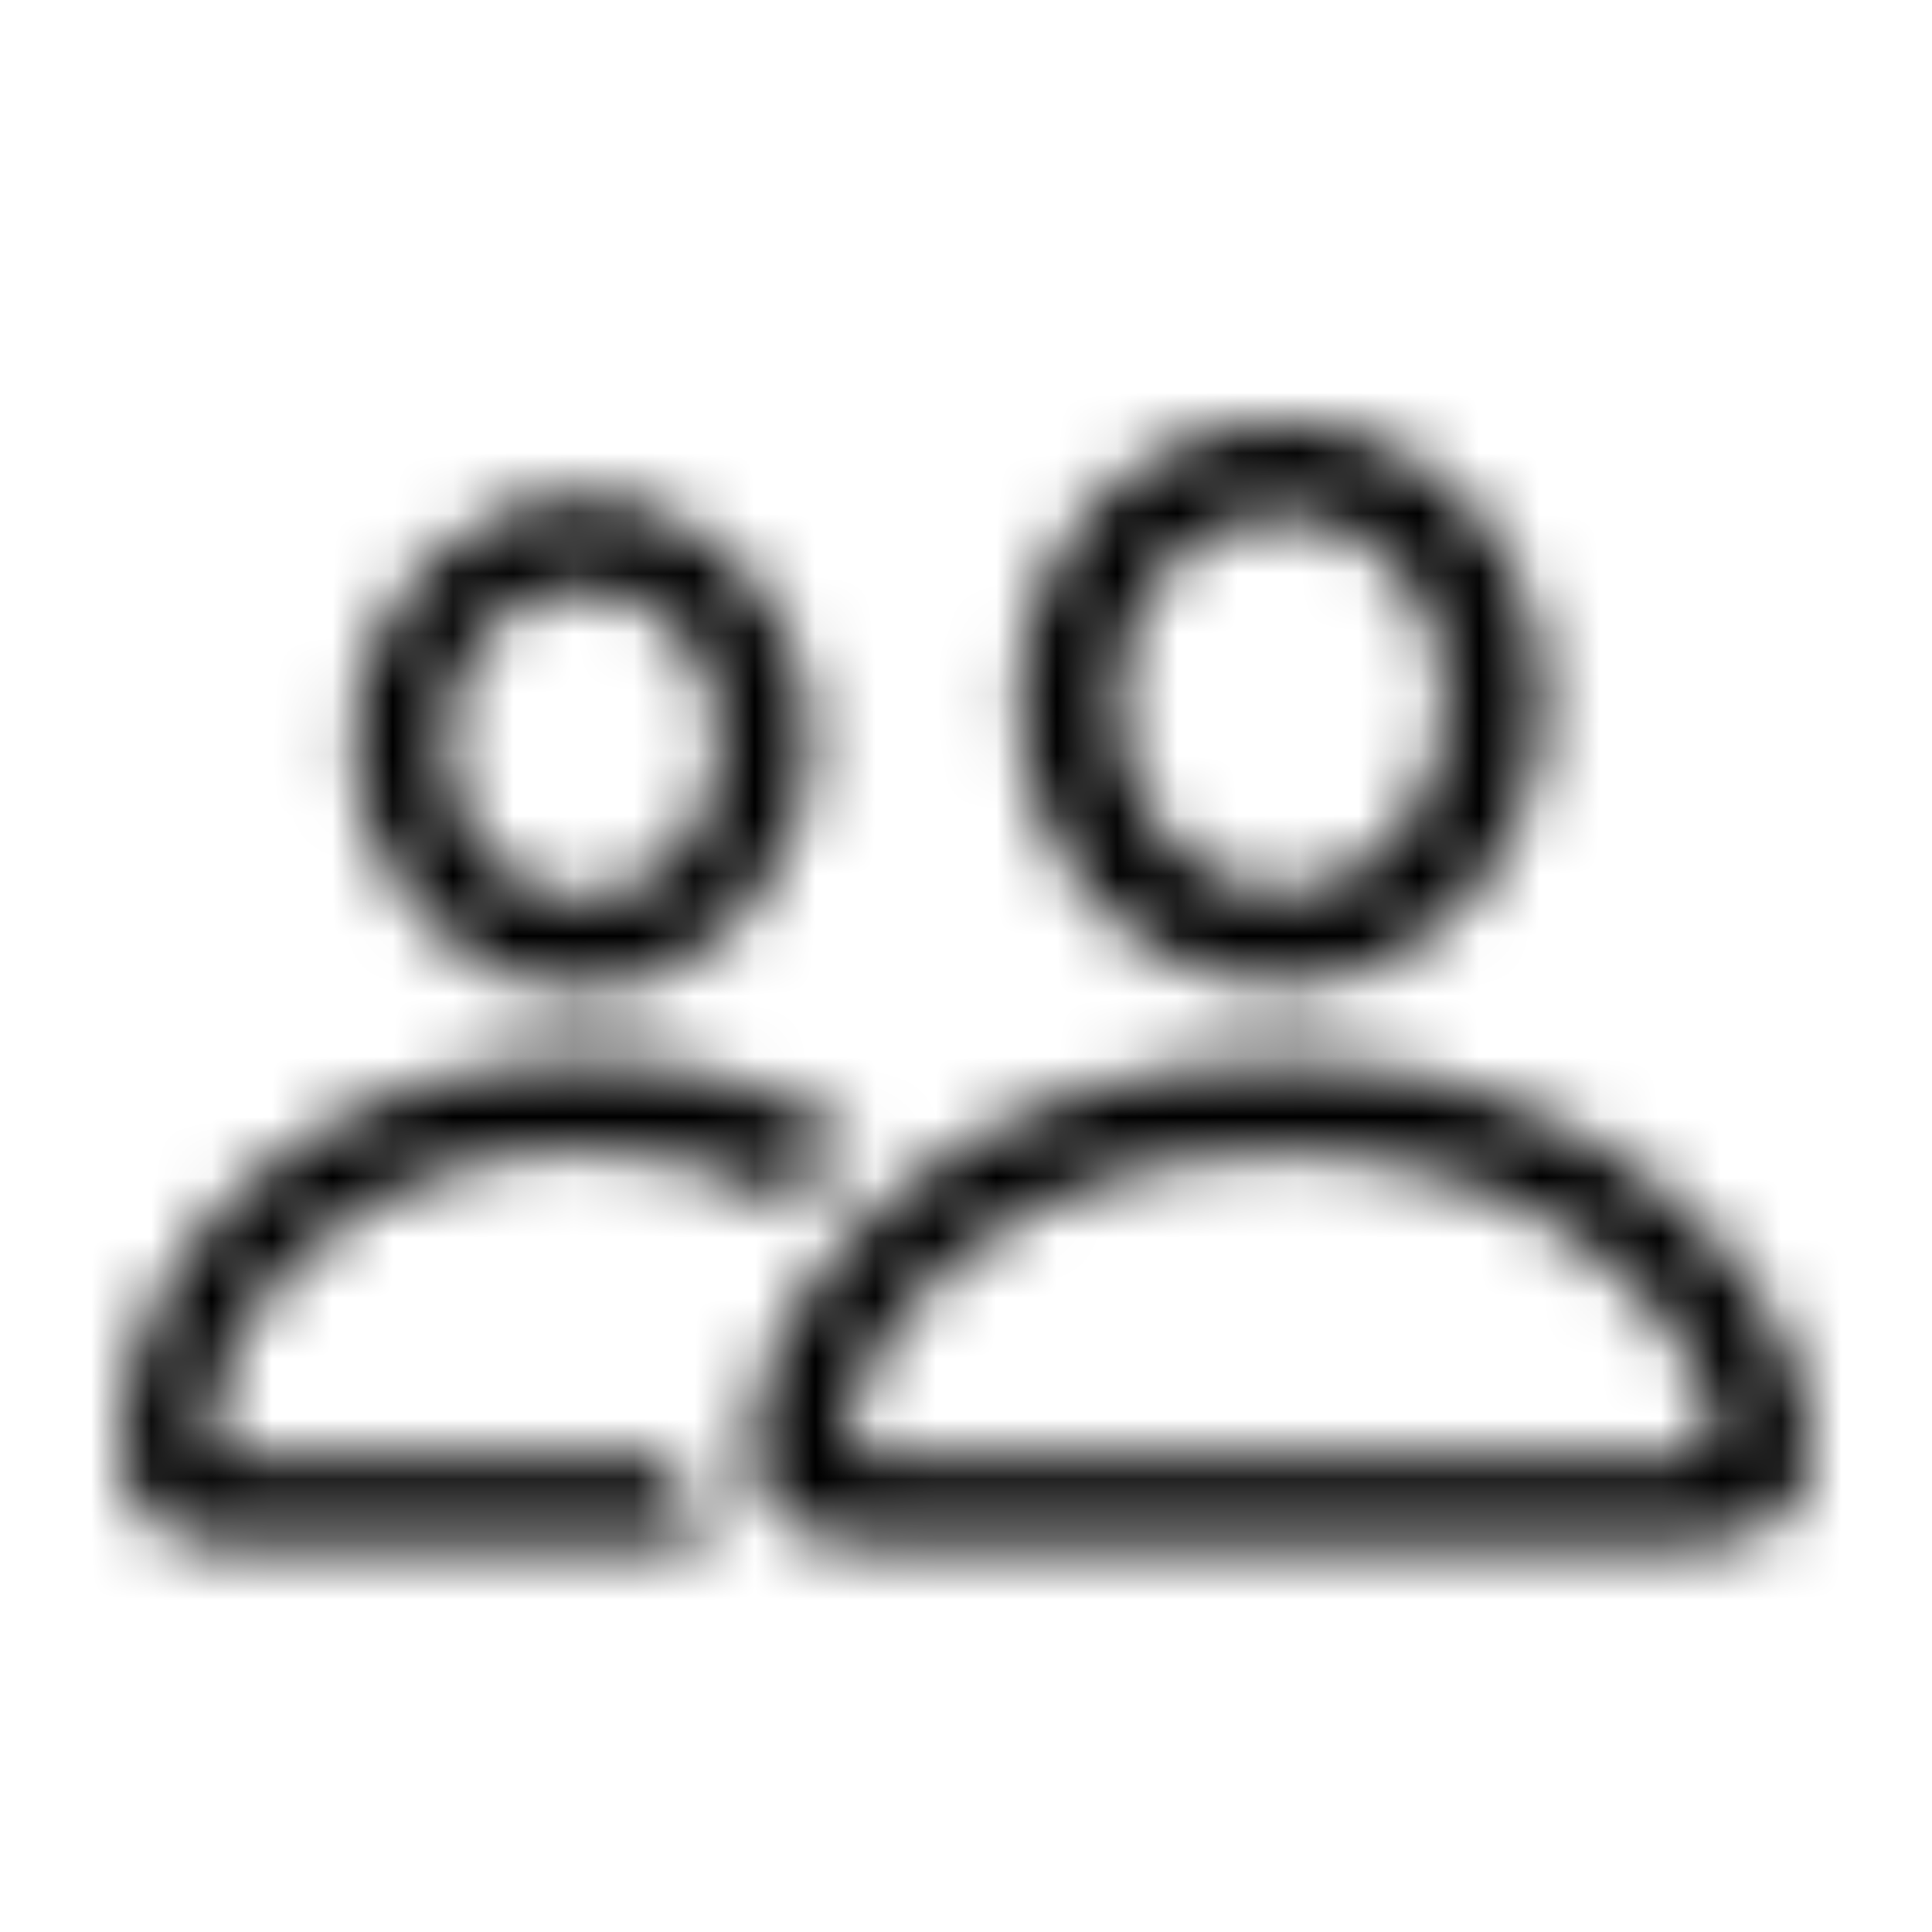 <?xml version="1.0" encoding="UTF-8"?>
<svg width="32px" height="32px" viewBox="0 0 32 32" version="1.1" xmlns="http://www.w3.org/2000/svg" xmlns:xlink="http://www.w3.org/1999/xlink">
    <title>person.2.outline</title>
    <defs>
        <path d="M7.631,10.547 C9.29,10.547 10.848,10.989 12.145,11.843 C11.693,12.155 11.321,12.507 11.009,12.909 C10.034,12.336 8.888,12.034 7.631,12.034 C4.343,12.034 1.498,14.367 1.498,16.86 C1.498,17.051 1.589,17.132 1.8,17.132 L9.159,17.132 C9.089,17.745 9.451,18.348 9.933,18.62 L2.041,18.62 C0.684,18.62 0,18.067 0,16.951 C0,13.603 3.418,10.547 7.631,10.547 Z M19.213,10.567 C24.672,10.567 28,14.377 28,17.011 C28,18.117 27.206,18.62 25.527,18.62 L12.899,18.62 C11.23,18.62 10.436,18.117 10.436,17.011 C10.436,14.377 13.764,10.567 19.213,10.567 Z M19.213,12.085 C14.608,12.085 12.055,15.171 12.055,16.82 C12.055,17.031 12.155,17.102 12.417,17.102 L26.009,17.102 C26.271,17.102 26.381,17.031 26.381,16.82 C26.381,15.171 23.828,12.085 19.213,12.085 Z M7.641,1.227 C9.732,1.227 11.411,3.026 11.411,5.258 C11.411,7.54 9.712,9.4 7.641,9.4 C5.57,9.4 3.871,7.55 3.871,5.278 C3.861,3.056 5.57,1.227 7.641,1.227 Z M19.223,0 C21.626,0 23.566,2.021 23.566,4.595 C23.566,7.189 21.616,9.32 19.223,9.32 C16.83,9.32 14.89,7.199 14.88,4.615 C14.87,2.061 16.83,0 19.223,0 Z M7.641,2.725 C6.394,2.725 5.369,3.861 5.369,5.278 C5.369,6.726 6.404,7.902 7.641,7.902 C8.878,7.902 9.923,6.726 9.923,5.258 C9.923,3.841 8.908,2.725 7.641,2.725 Z M19.223,1.518 C17.725,1.518 16.488,2.865 16.498,4.615 C16.498,6.394 17.755,7.802 19.223,7.802 C20.701,7.802 21.948,6.374 21.948,4.595 C21.948,2.845 20.721,1.518 19.223,1.518 Z" id="path-1"></path>
    </defs>
    <g id="person.2.outline" stroke="none" stroke-width="1" fill="none" fill-rule="evenodd">
        <g transform="translate(2, 7)">
            <mask id="mask-2" fill="white">
                <use xlink:href="#path-1"></use>
            </mask>
            <g id="Clip-2"></g>
            <polygon id="Fill-1" fill="#000000" mask="url(#mask-2)" points="-2.856 -6.236 29.144 -6.236 29.144 23.764 -2.856 23.764"></polygon>
        </g>
    </g>
</svg>